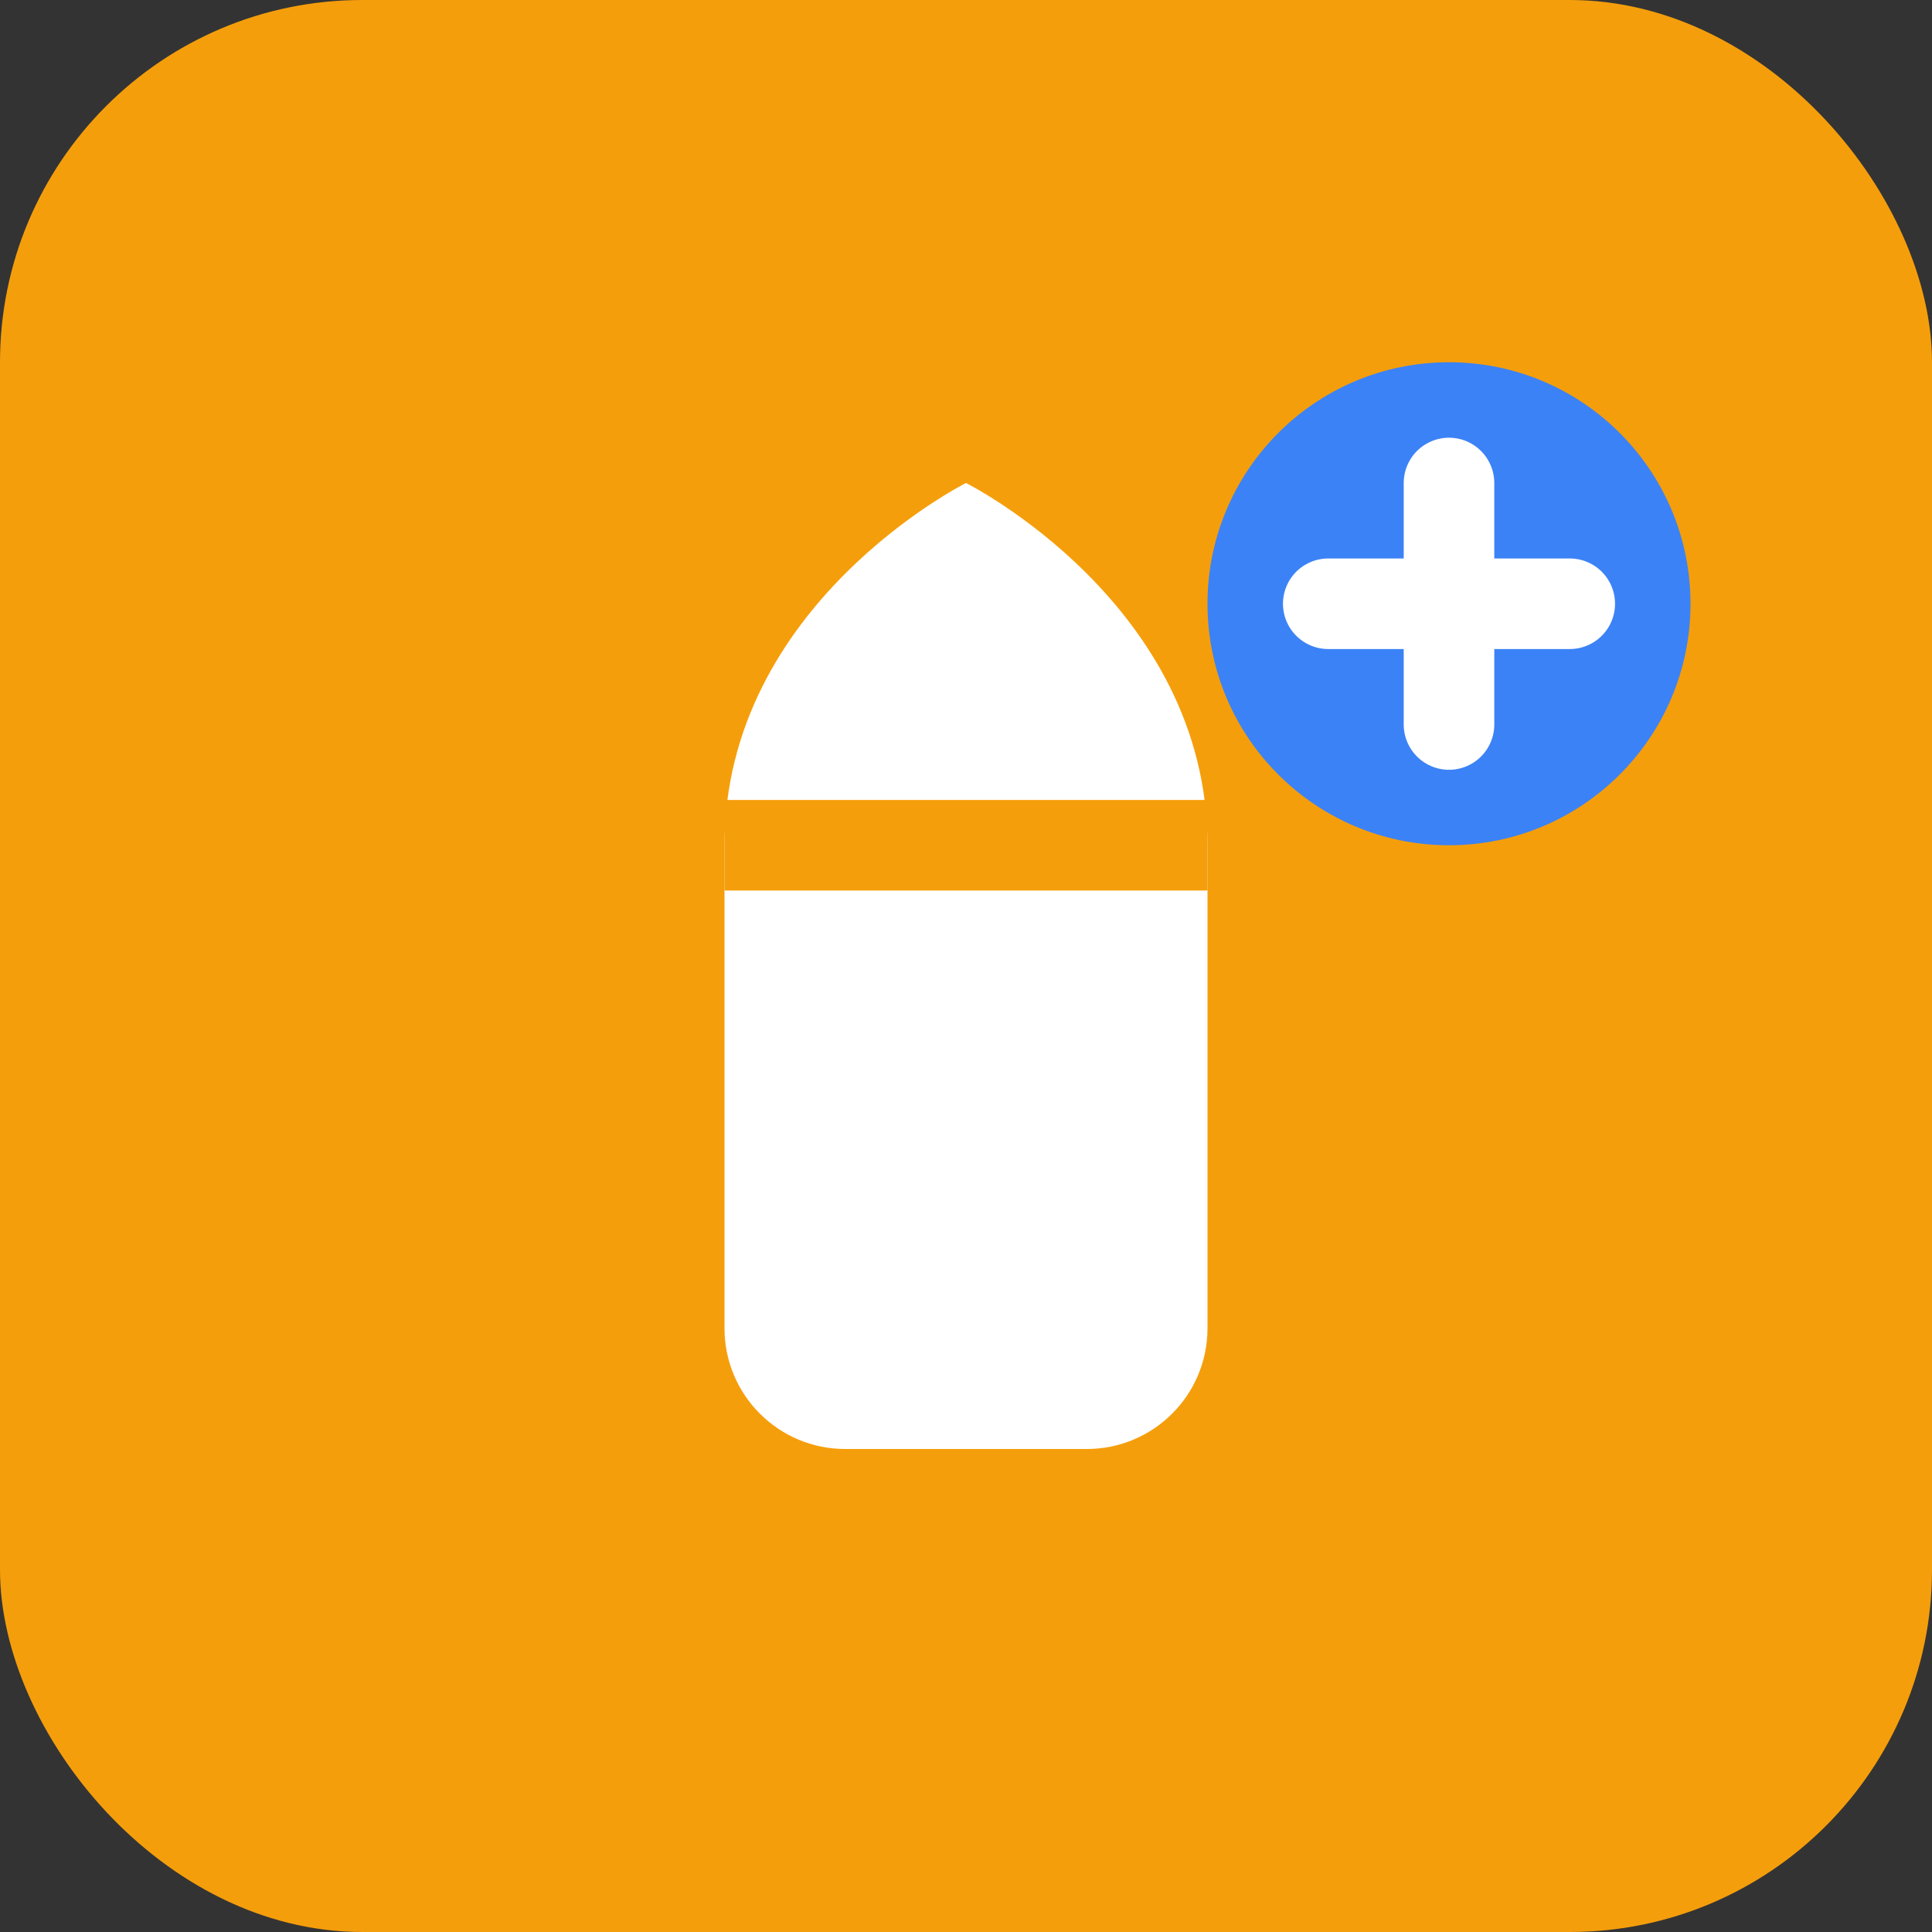 <svg xmlns="http://www.w3.org/2000/svg" viewBox="0 0 32 32" fill="none">
  <rect x="0" y="0" width="32" height="32" fill="#333333" stroke="none"/>
  <rect width="32" height="32" rx="6" fill="#F59E0B"/>
  <path d="M16 8C16 8 12 10 12 14V22C12 23.105 12.895 24 14 24H18C19.105 24 20 23.105 20 22V14C20 10 16 8 16 8Z" fill="white"/>
  <path d="M12 14H20" stroke="#F59E0B" stroke-width="1.5"/>
  <circle cx="24" cy="10" r="4" fill="#3B82F6"/>
  <path d="M24 8V10M24 10V12M24 10H22M24 10H26" stroke="white" stroke-width="1.5" stroke-linecap="round"/>
</svg>